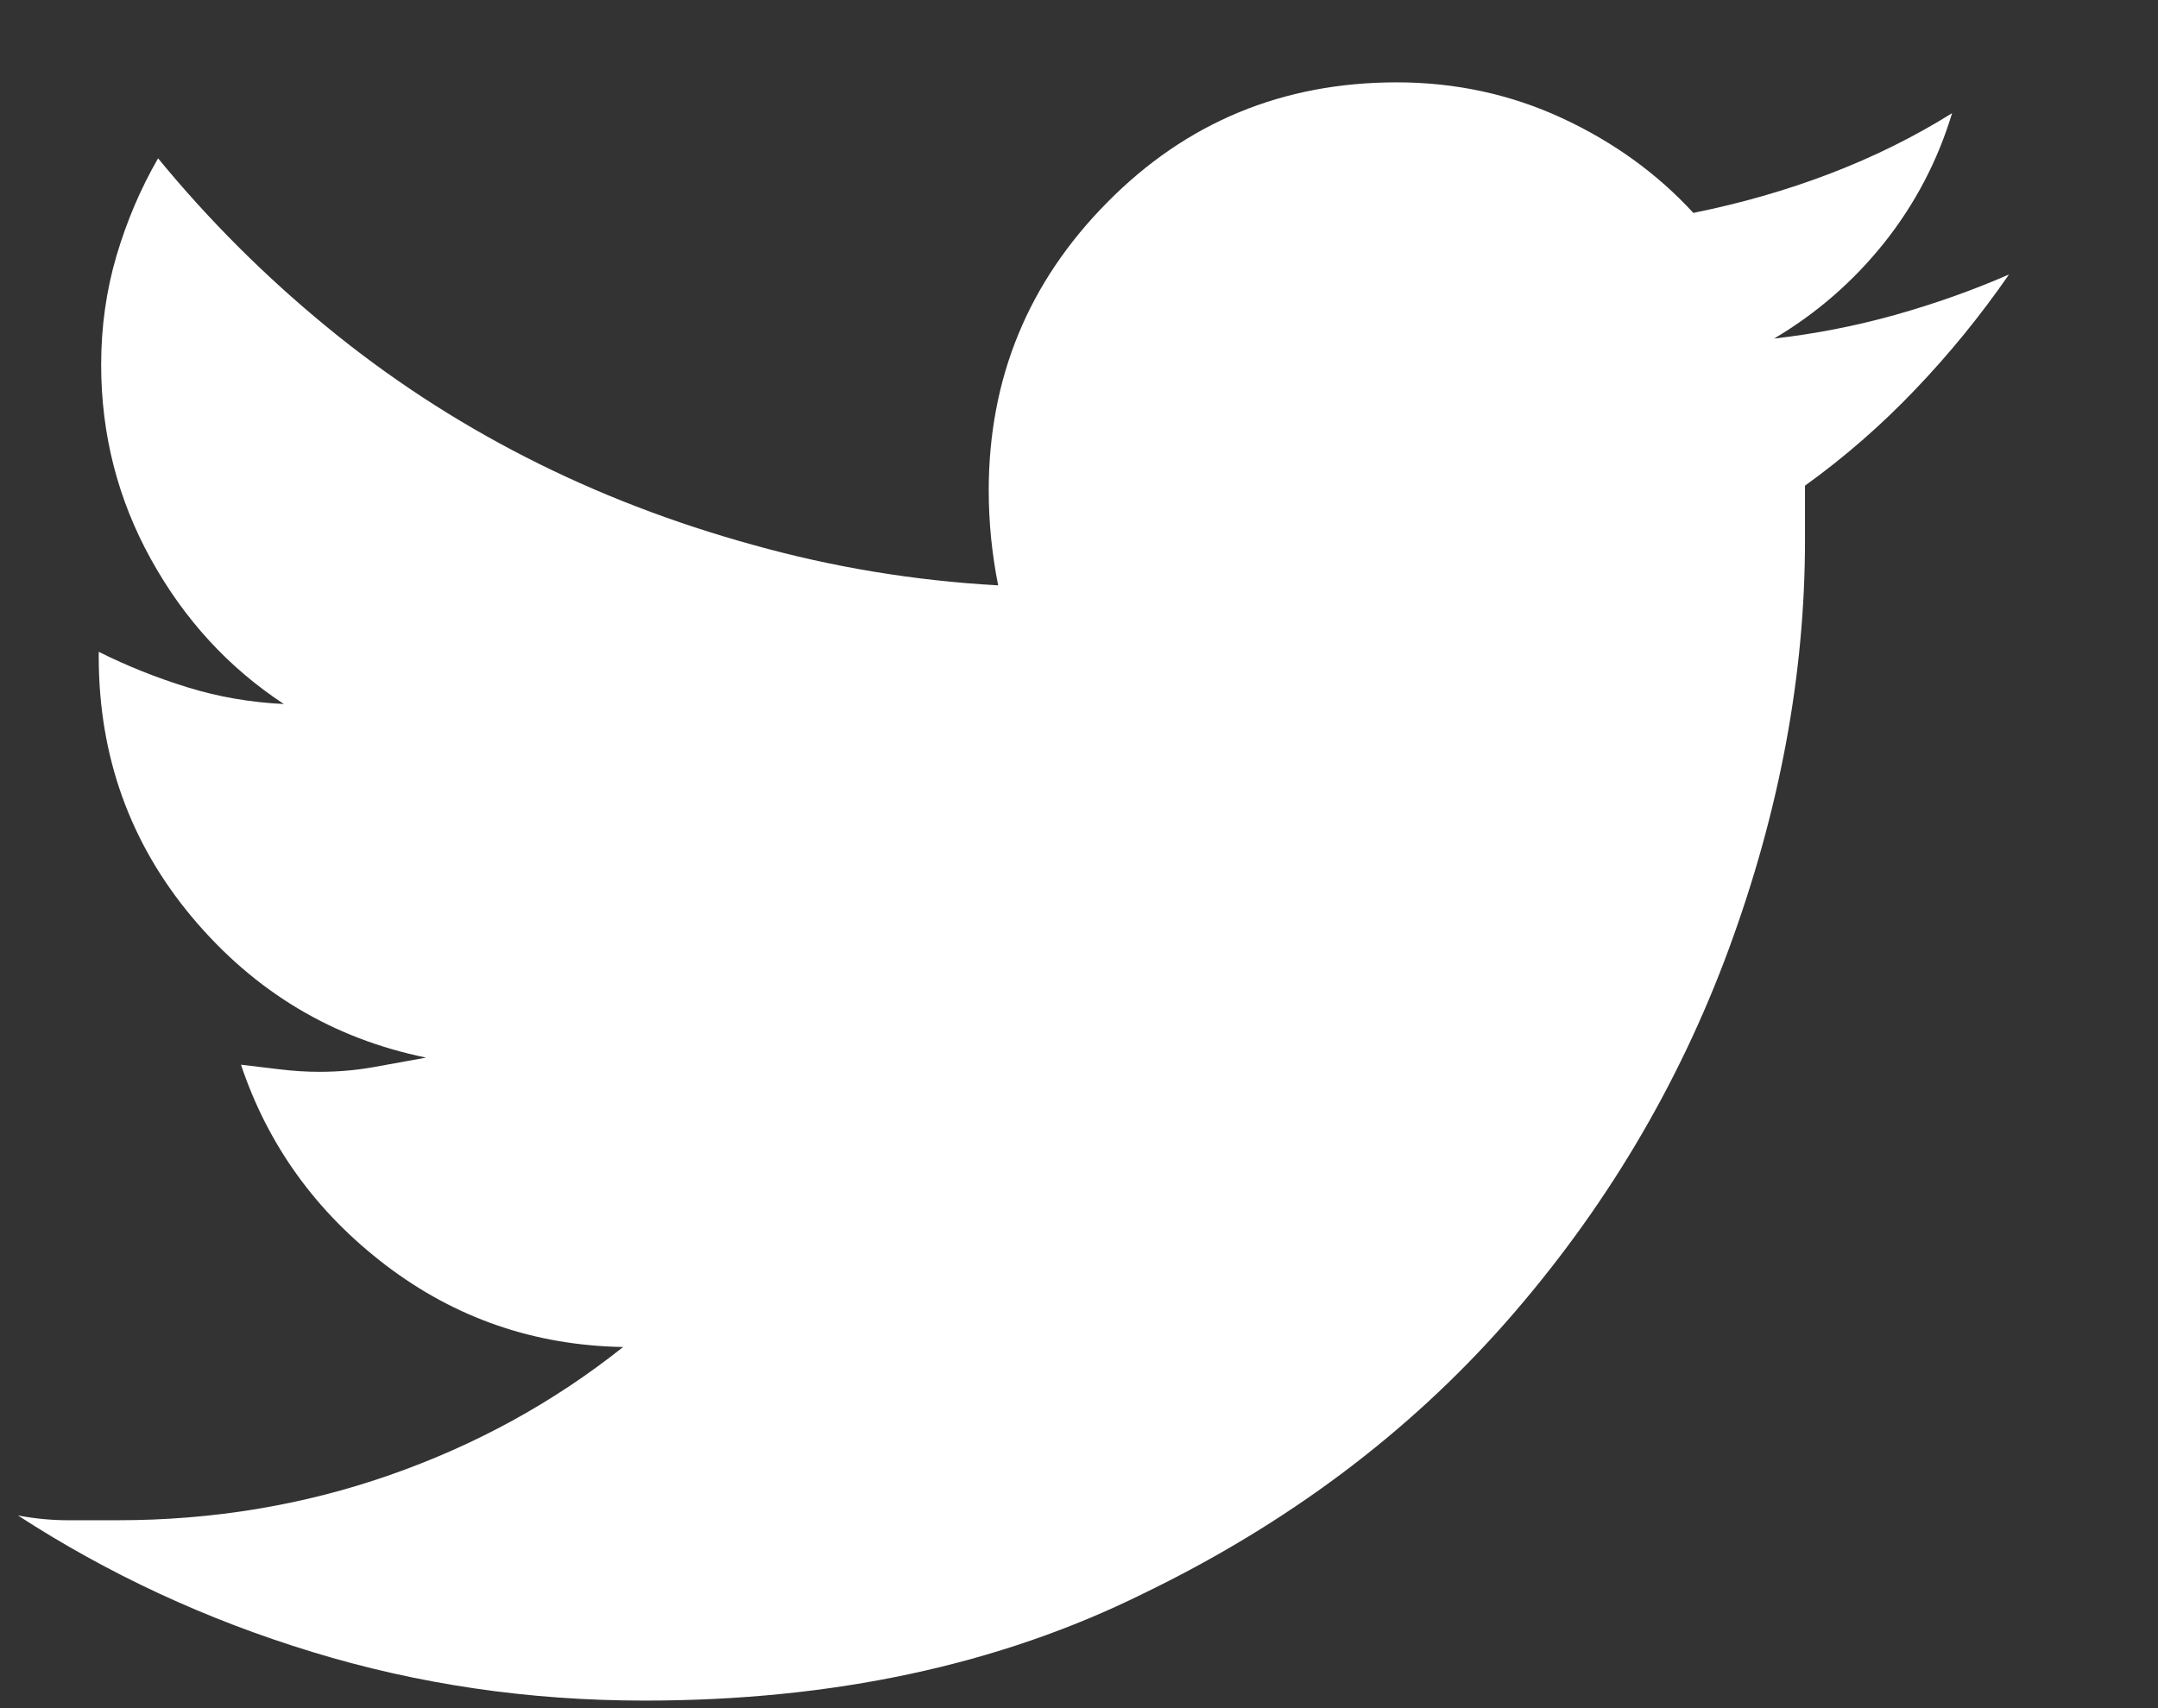 <svg xmlns="http://www.w3.org/2000/svg" width="24" height="19" viewBox="0 0 24 19">
    <rect x="0" y="0" width="24" height="19" fill="#333333" stroke="none"/>
    <g fill="none" fill-rule="evenodd">
        <g fill="#FFF">
            <g>
                <g>
                    <g>
                        <path d="M19.874 4.487v.607c0 1.495-.282 3.009-.845 4.54-.563 1.53-1.39 2.916-2.48 4.156-1.092 1.24-2.438 2.248-4.039 3.022C10.91 17.604 9.062 18 6.968 18c-1.285 0-2.516-.18-3.695-.541-1.18-.36-2.27-.867-3.273-1.518.194.036.378.053.554.053h.555c1.055 0 2.063-.167 3.021-.501.96-.335 1.826-.81 2.6-1.426-.985-.017-1.865-.32-2.64-.91-.773-.59-1.31-1.333-1.61-2.23l.436.052c.15.018.295.027.436.027.211 0 .413-.018.607-.053l.58-.105c-1.038-.212-1.904-.73-2.6-1.558C1.246 8.463.898 7.496.898 6.387v-.053c.317.159.647.29.99.396.343.106.7.167 1.069.185-.616-.405-1.108-.941-1.478-1.61-.37-.669-.554-1.39-.554-2.164 0-.423.057-.827.171-1.214.115-.387.269-.748.462-1.082.563.686 1.188 1.31 1.874 1.873.686.564 1.425 1.047 2.217 1.452s1.636.73 2.534.977c.88.246 1.786.396 2.718.448-.035-.176-.061-.352-.079-.528-.017-.176-.026-.351-.026-.527 0-1.25.44-2.319 1.32-3.207C12.994.444 14.066 0 15.334 0c.65 0 1.262.132 1.834.396.571.264 1.06.616 1.464 1.056.528-.106 1.034-.251 1.518-.436s.937-.409 1.36-.673c-.16.528-.41 1.007-.753 1.439-.343.43-.752.787-1.227 1.068.457-.052.906-.14 1.346-.263.44-.124.862-.273 1.267-.45-.317.458-.665.885-1.043 1.28-.378.397-.787.753-1.227 1.07z" transform="translate(-1015 -588) translate(-1) translate(907.988 532.34) translate(108.212 56.576)"/>
                    </g>
                </g>
            </g>
        </g>
    </g>
</svg>
